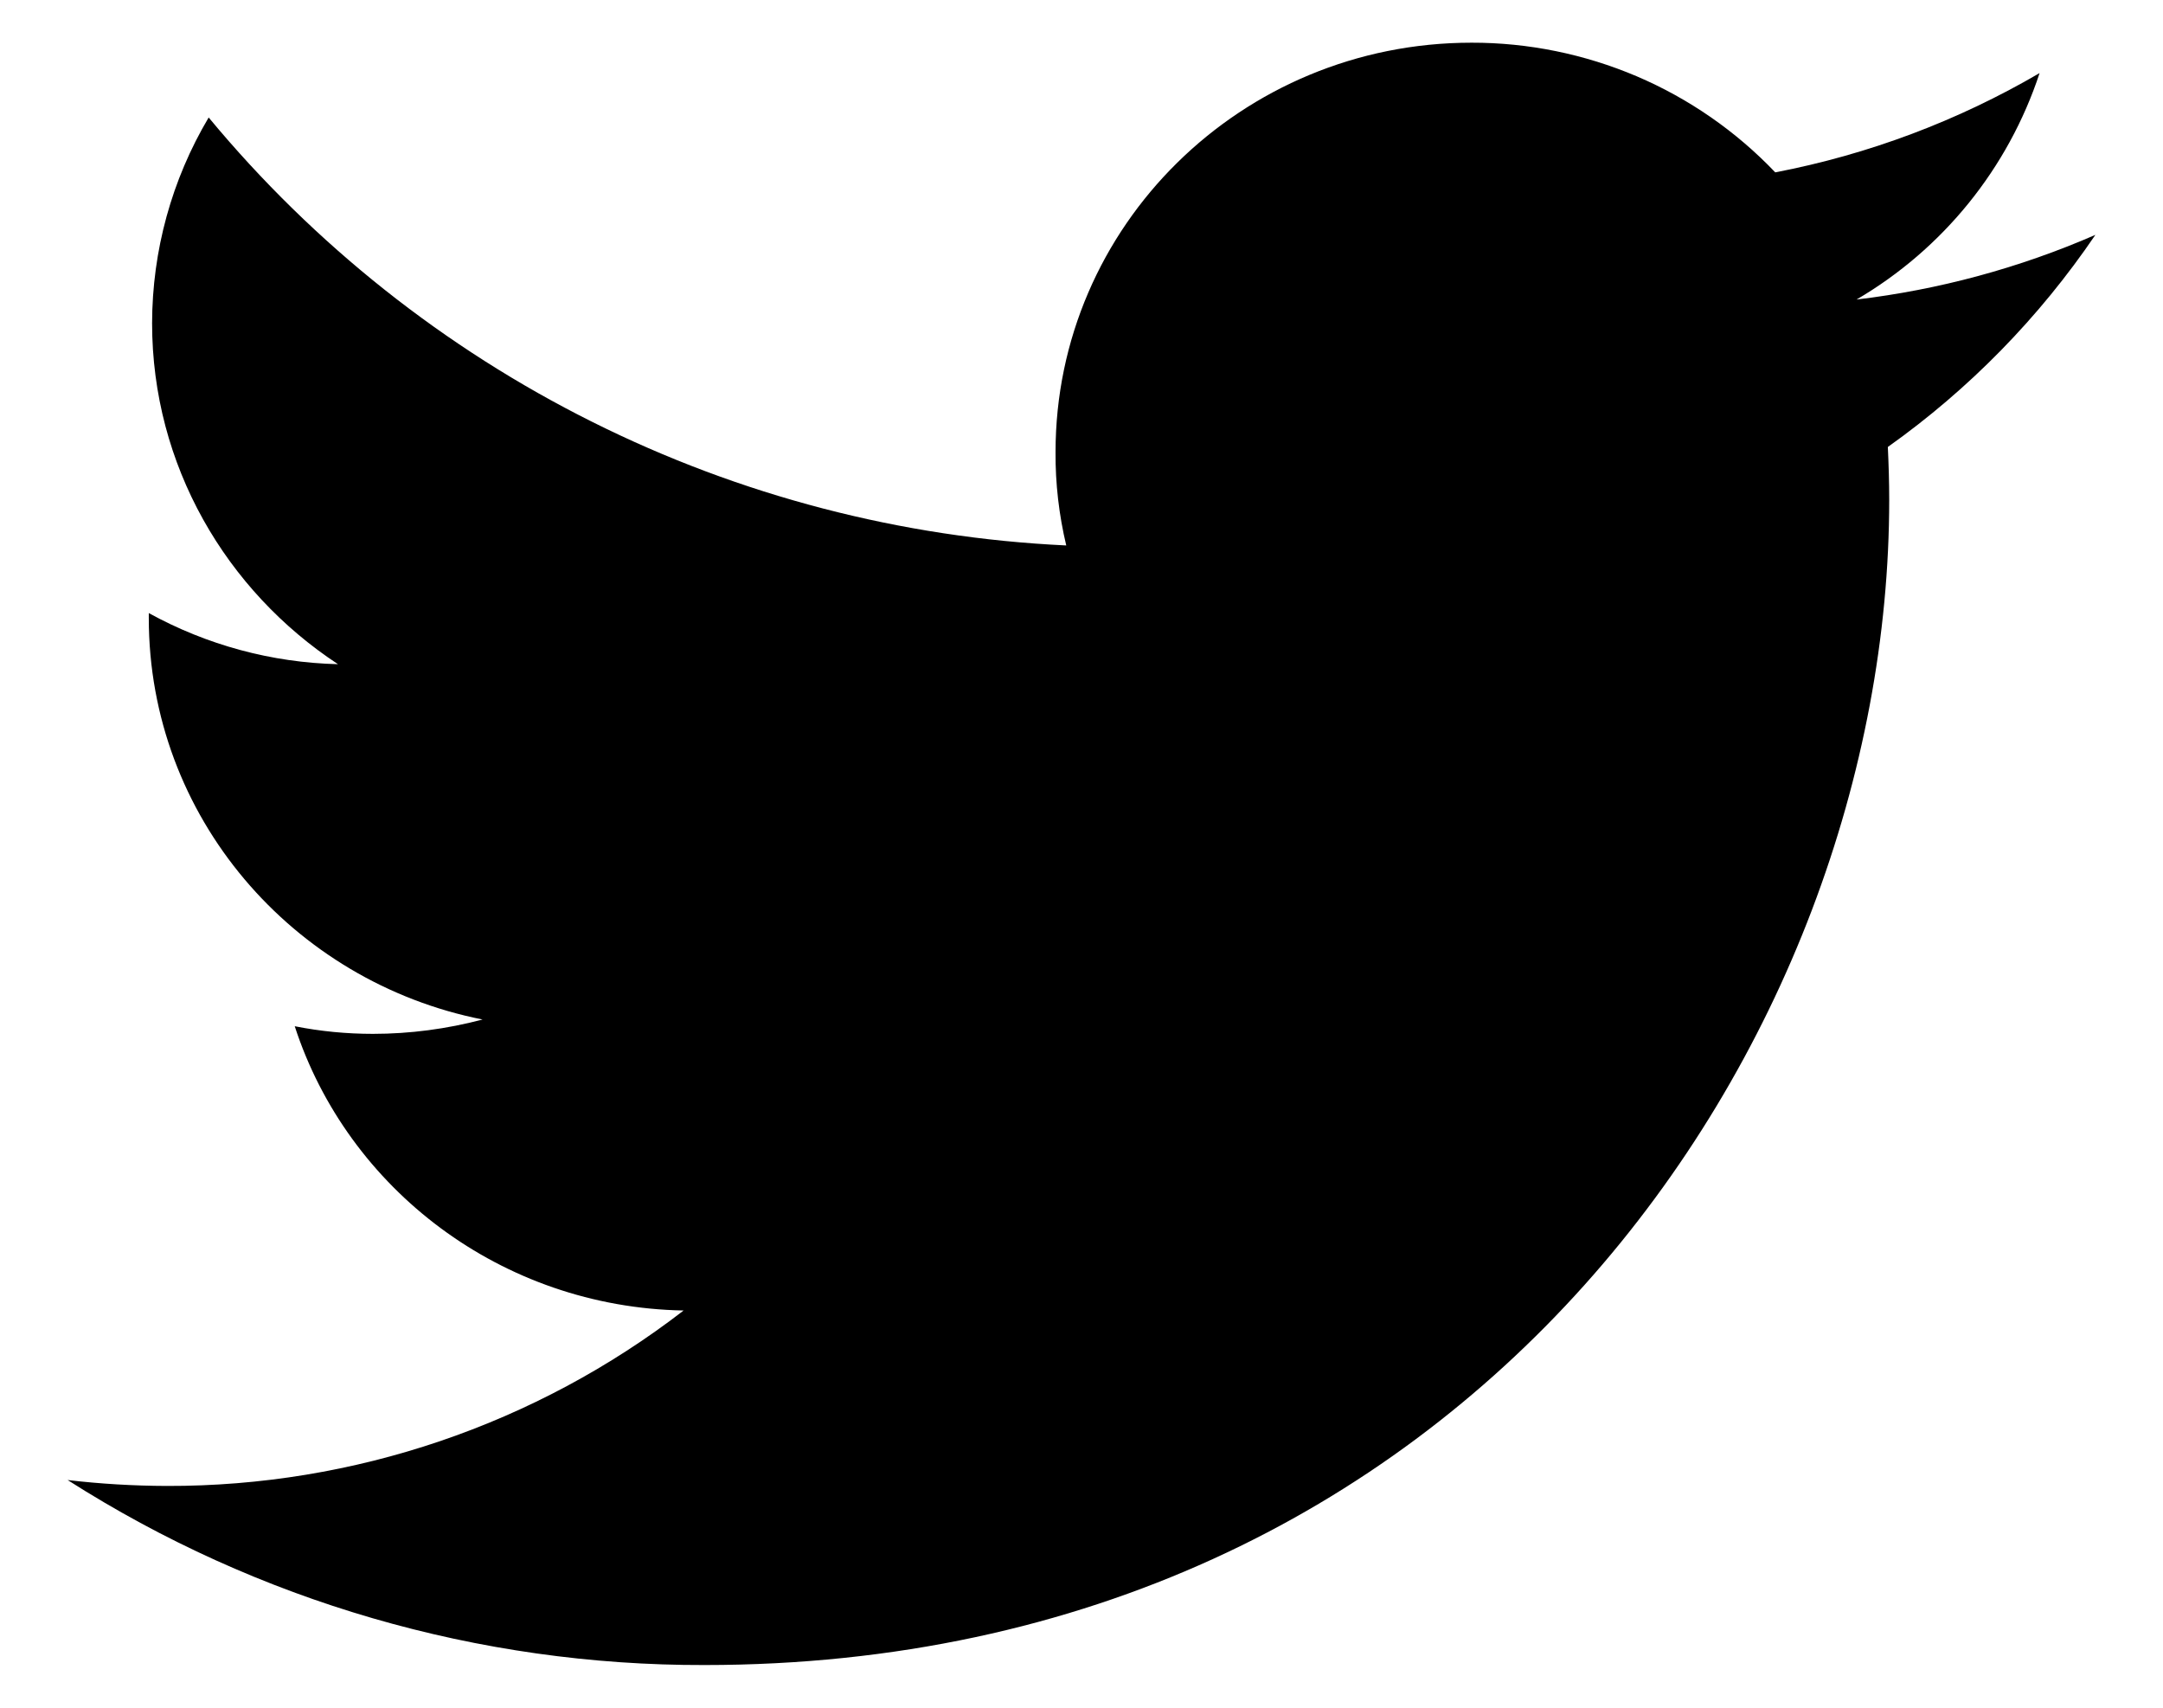 <svg width="19" height="15" viewBox="0 0 19 15" fill="none" xmlns="http://www.w3.org/2000/svg">
<path d="M18.406 2.063C17.738 2.354 17.031 2.545 16.308 2.631C17.068 2.186 17.64 1.479 17.916 0.642C17.197 1.062 16.412 1.357 15.594 1.514C15.25 1.153 14.836 0.866 14.377 0.67C13.918 0.475 13.424 0.374 12.926 0.375C10.906 0.375 9.272 1.986 9.272 3.971C9.27 4.247 9.302 4.522 9.366 4.791C7.918 4.723 6.5 4.354 5.203 3.706C3.906 3.059 2.758 2.148 1.833 1.032C1.508 1.579 1.337 2.203 1.336 2.839C1.336 4.086 1.986 5.188 2.969 5.834C2.387 5.82 1.817 5.666 1.307 5.385V5.429C1.307 7.173 2.569 8.624 4.239 8.955C3.925 9.038 3.601 9.081 3.276 9.081C3.045 9.081 2.815 9.059 2.589 9.014C3.053 10.443 4.405 11.482 6.005 11.511C4.705 12.514 3.108 13.056 1.466 13.052C1.174 13.051 0.883 13.034 0.594 13C2.264 14.066 4.206 14.63 6.188 14.625C12.918 14.625 16.595 9.144 16.595 4.39C16.595 4.234 16.59 4.079 16.583 3.926C17.297 3.419 17.914 2.788 18.406 2.063Z" fill="black"/>
</svg>
